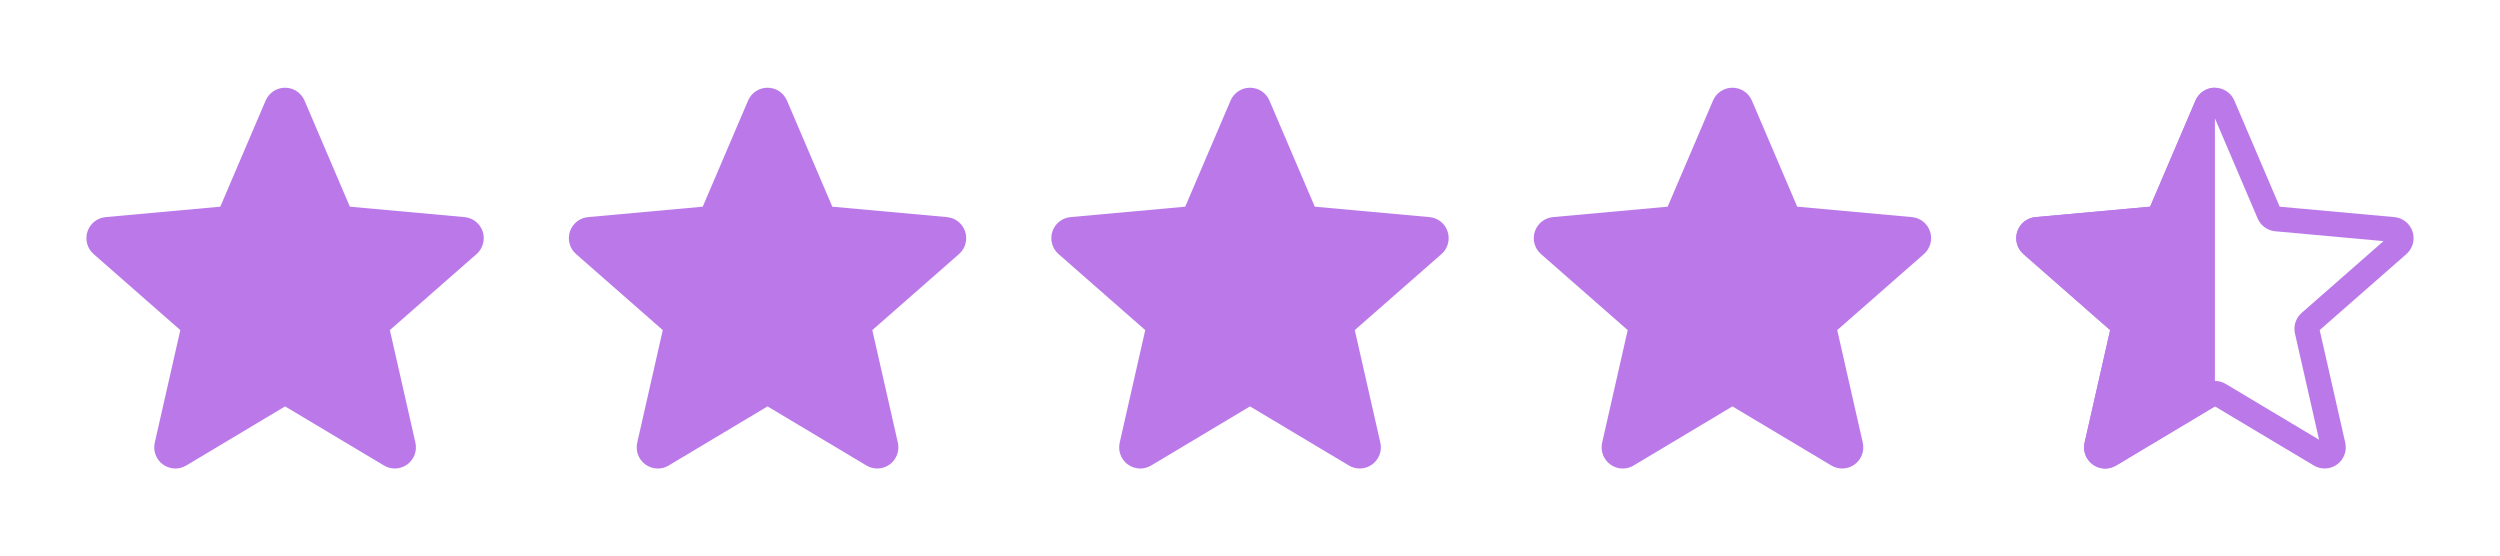 <svg fill="none" height="28" viewBox="0 0 126 28" width="126" xmlns="http://www.w3.org/2000/svg"><g fill="#bb78e9"><path d="m8.837 23.614c-.219 0-.437-.069-.623-.203-.346-.251-.508-.683-.414-1.099l1.288-5.675-4.369-3.832c-.321-.28-.444-.724-.312-1.131.132-.406.491-.693.915-.732l5.781-.525 2.286-5.349c.169-.393.552-.647.979-.647.426 0 .81.254.979.646l2.286 5.35 5.78.525c.426.038.784.326.916.732.132.406.01.85-.311 1.131l-4.369 3.831 1.288 5.675c.094.417-.068.849-.414 1.099-.345.25-.806.27-1.17.051l-4.985-2.979-4.985 2.981c-.169.1-.356.151-.546.151z"/><path d="m33.153 23.614c-.22 0-.437-.069-.623-.203-.346-.251-.508-.683-.414-1.099l1.288-5.675-4.37-3.832c-.321-.28-.444-.724-.312-1.131.132-.406.491-.693.915-.732l5.781-.525 2.286-5.349c.169-.393.552-.647.979-.647s.81.254.979.646l2.286 5.35 5.78.525c.426.038.784.326.916.732s.01.85-.311 1.131l-4.369 3.831 1.288 5.675c.094.417-.068.849-.414 1.099-.345.25-.806.27-1.17.051l-4.985-2.979-4.985 2.981c-.169.1-.356.151-.546.151z"/><path d="m57.469 23.614c-.219 0-.437-.069-.623-.203-.346-.251-.508-.683-.414-1.099l1.288-5.675-4.369-3.832c-.321-.28-.444-.724-.312-1.131.132-.406.491-.693.915-.732l5.781-.525 2.286-5.349c.169-.393.552-.647.979-.647.426 0 .81.254.979.646l2.286 5.35 5.78.525c.426.038.784.326.916.732.132.406.01.85-.311 1.131l-4.369 3.831 1.288 5.675c.094.417-.068.849-.414 1.099-.345.25-.806.27-1.17.051l-4.985-2.979-4.985 2.981c-.169.1-.356.151-.546.151z"/><path d="m81.785 23.614c-.22 0-.437-.069-.623-.203-.346-.251-.508-.683-.414-1.099l1.288-5.675-4.37-3.832c-.321-.28-.444-.724-.312-1.131.132-.406.491-.693.915-.732l5.781-.525 2.286-5.349c.169-.393.552-.647.979-.647s.81.254.979.646l2.286 5.35 5.78.525c.426.038.784.326.916.732s.01.85-.311 1.131l-4.369 3.831 1.288 5.675c.094.417-.068.849-.414 1.099-.345.25-.806.27-1.17.051l-4.985-2.979-4.985 2.981c-.169.1-.356.151-.546.151z"/><path d="m106.1 23.614c-.219 0-.437-.069-.623-.203-.346-.251-.508-.683-.414-1.099l1.289-5.675-4.37-3.832c-.321-.28-.444-.724-.312-1.131.132-.406.491-.693.916-.732l5.781-.525 2.286-5.349c.168-.393.552-.647.978-.647.427 0 .811.254.979.646l2.286 5.35 5.78.525c.426.038.785.326.917.732s.01.85-.311 1.131l-4.37 3.831 1.288 5.675c.095.417-.067.849-.413 1.099s-.806.27-1.17.051l-4.986-2.979-4.985 2.981c-.168.1-.356.151-.546.151zm5.531-4.415c.19 0 .378.051.546.151l4.705 2.814-1.216-5.357c-.087-.381.043-.779.337-1.037l4.126-3.618-5.458-.496c-.393-.036-.731-.283-.885-.645l-2.155-5.048-2.157 5.049c-.152.36-.49.607-.882.643l-5.459.496 4.126 3.618c.295.259.424.656.337 1.038l-1.215 5.356 4.705-2.813c.168-.1.356-.151.545-.151zm-3.308-8.678s0 .001-.001.002zm6.616-.003v.002c0-.001 0-.001 0-.002z"/><path d="m105.477 23.411c.186.134.404.203.623.203.19 0 .378-.051.546-.151l4.985-2.981v-16.061c-.426 0-.81.254-.978.647l-2.286 5.349-5.781.525c-.425.039-.784.326-.916.732-.132.406-.009.85.312 1.131l4.37 3.832-1.289 5.675c-.094.416.068.848.414 1.099z"/></g></svg>
